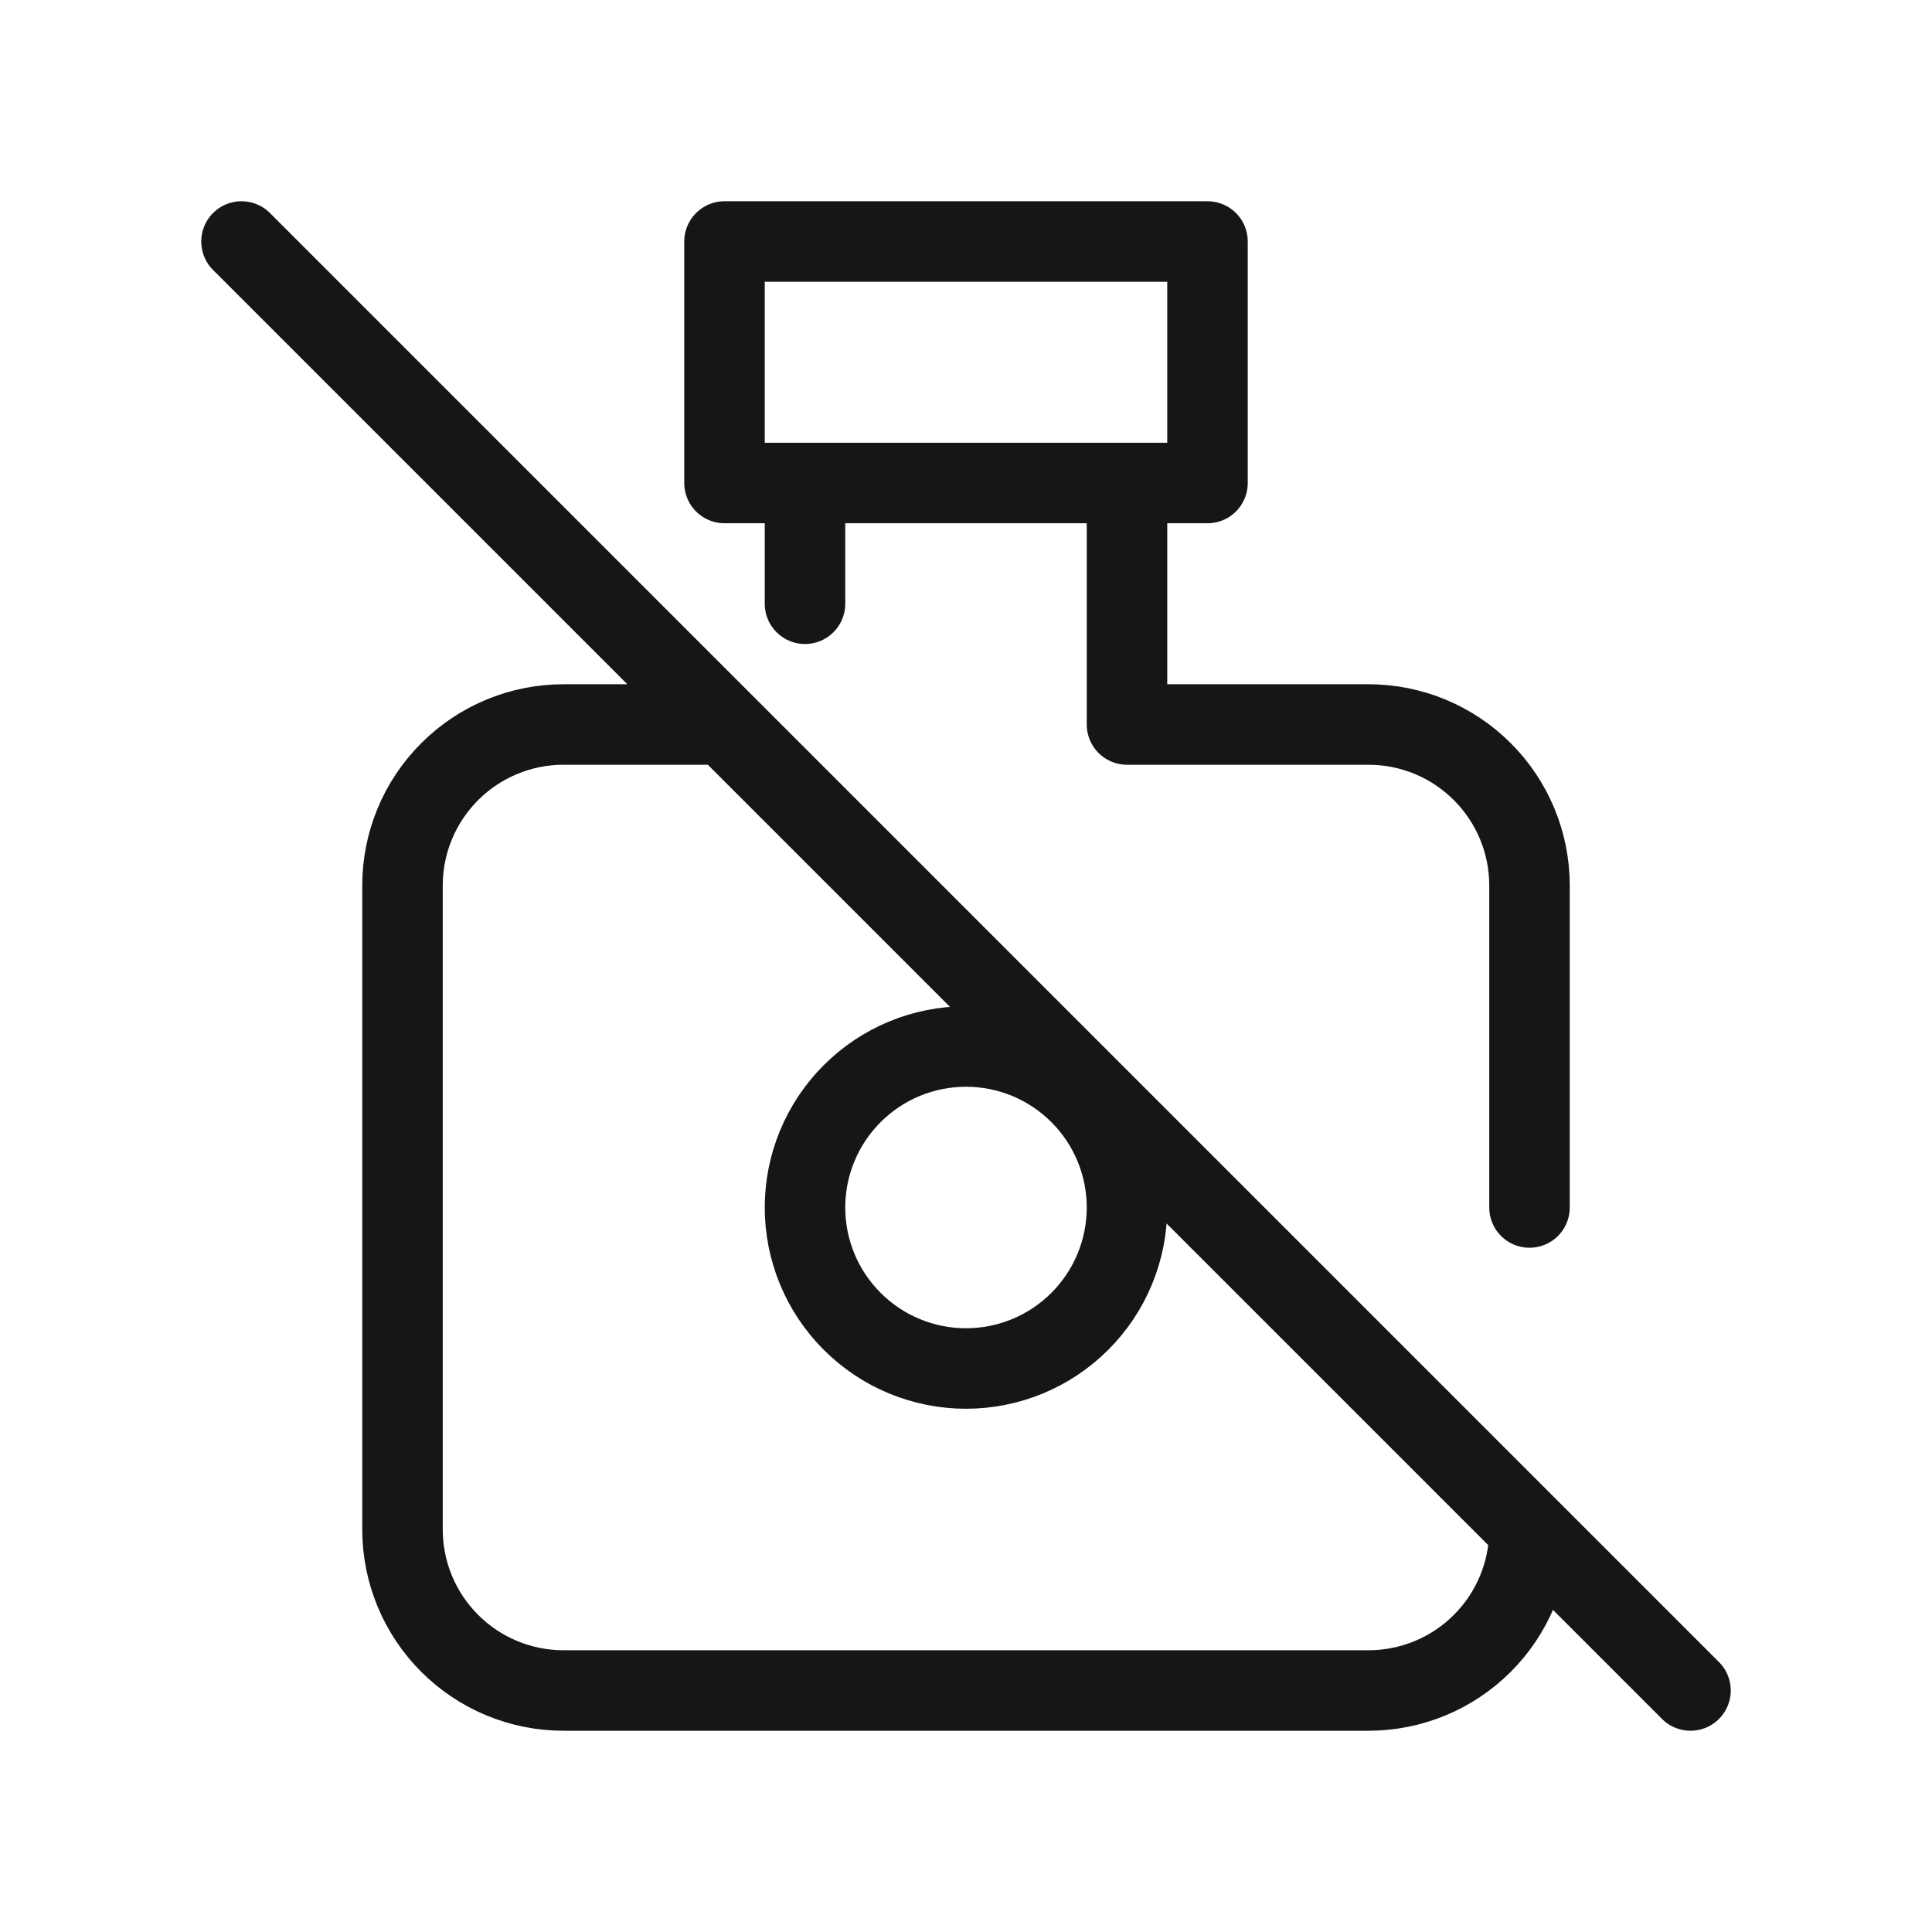 <svg width="48" height="48" viewBox="0 0 48 48" fill="none" xmlns="http://www.w3.org/2000/svg">
<path d="M28 12V18H34C35.061 18 36.078 18.421 36.828 19.172C37.579 19.922 38 20.939 38 22V30M38 38C38 39.061 37.579 40.078 36.828 40.828C36.078 41.579 35.061 42 34 42H14C12.939 42 11.922 41.579 11.172 40.828C10.421 40.078 10 39.061 10 38V22C10 20.939 10.421 19.922 11.172 19.172C11.922 18.421 12.939 18 14 18H18M6 6L18 18M42 42L18 18M20 12H30V6H18V12H20ZM20 12V15M20 30C20 31.061 20.421 32.078 21.172 32.828C21.922 33.579 22.939 34 24 34C25.061 34 26.078 33.579 26.828 32.828C27.579 32.078 28 31.061 28 30C28 28.939 27.579 27.922 26.828 27.172C26.078 26.421 25.061 26 24 26C22.939 26 21.922 26.421 21.172 27.172C20.421 27.922 20 28.939 20 30Z" stroke="#161616" stroke-width="2" stroke-linecap="round" stroke-linejoin="round"/>
</svg>
